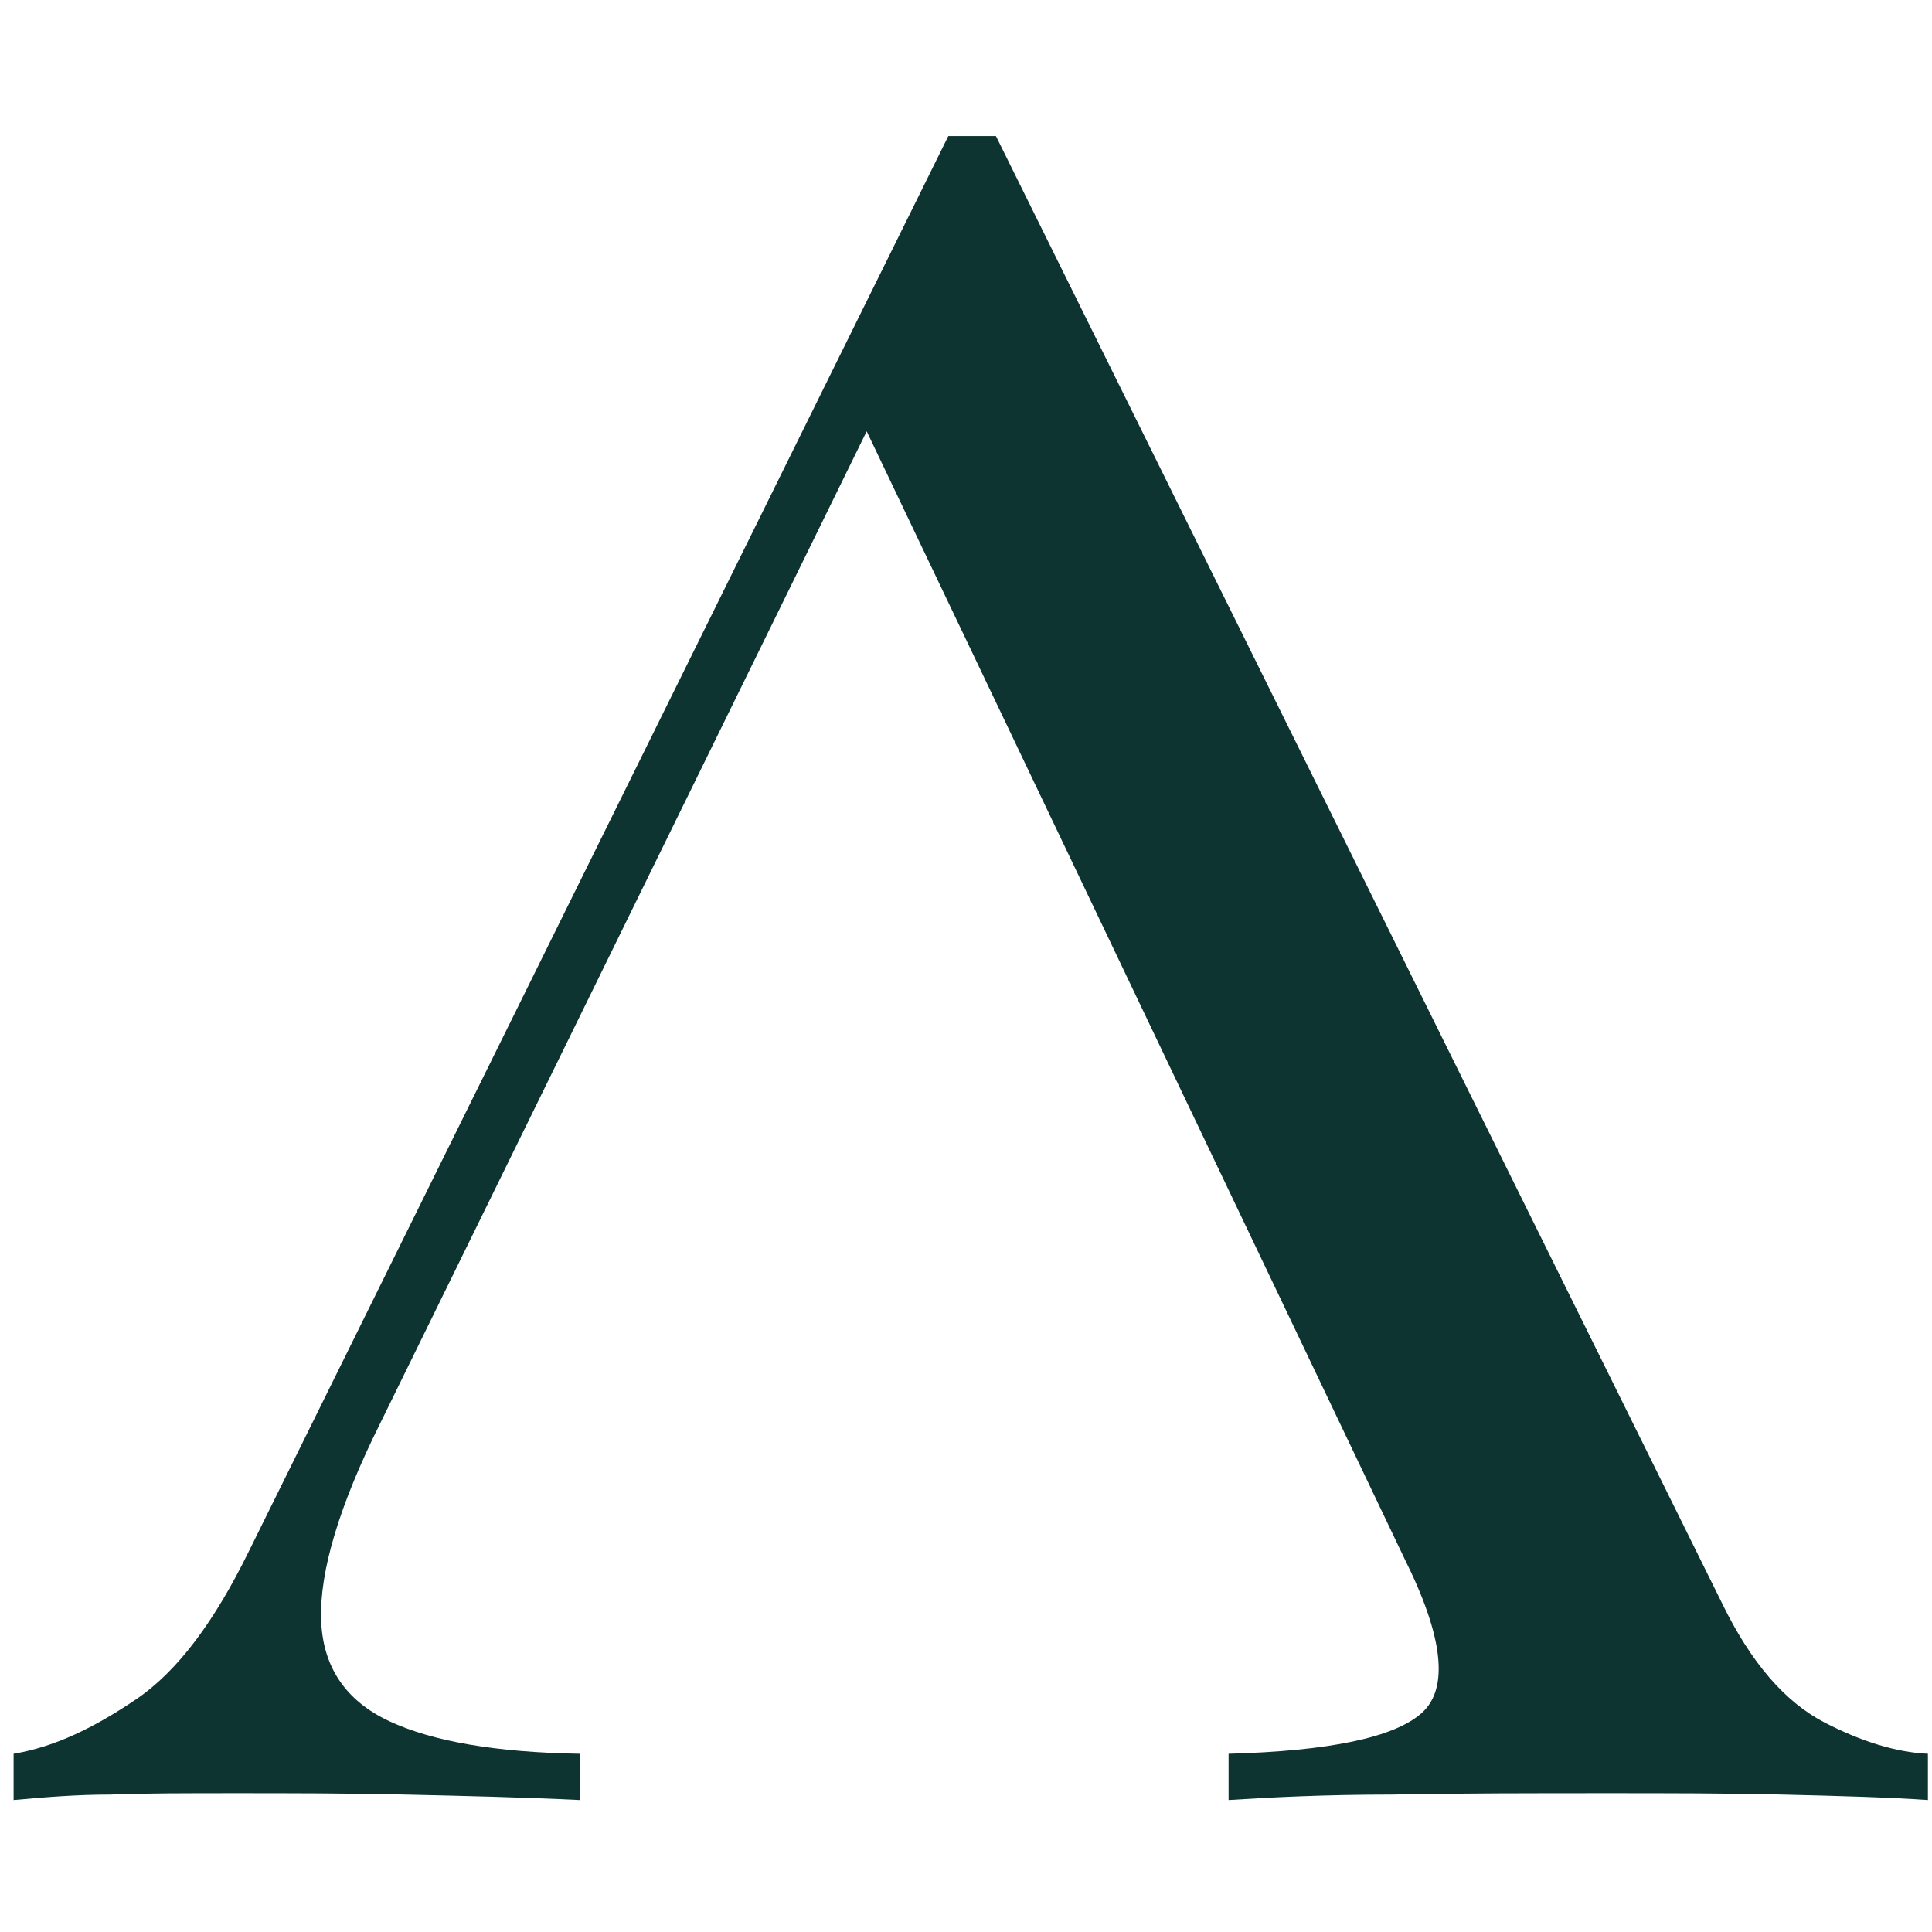 <svg width="142" height="142" viewBox="0 0 142 142" fill="none" xmlns="http://www.w3.org/2000/svg">
<path d="M126.6 117.9L73.2 10C72.6 10 72 10 71.4 10C70.8 10 70.2 10 69.7 10L18.3 114C15.8 119.1 13.1 122.8 10 124.9C6.9 127 4 128.4 1 128.9V132.3C3.2 132.1 5.6 131.9 8.1 131.9C10.6 131.8 13.7 131.8 17.4 131.8C21.2 131.8 25.3 131.8 29.8 131.9C34.2 132 38.5 132.1 42.6 132.3V128.9C36.5 128.8 31.8 128 28.6 126.5C25.4 125 23.7 122.5 23.6 119C23.5 115.5 24.9 110.7 28 104.5L63.7 31.7L103.2 114.5C106.1 120.3 106.5 124.1 104.5 125.9C102.5 127.7 97.7 128.7 90.3 128.9V132.3C93.4 132.1 97.4 131.9 102.3 131.9C107.3 131.8 112.6 131.8 118.3 131.8C122.5 131.8 126.8 131.8 131 131.9C135.2 132 138.8 132.1 141.7 132.3V128.9C139.4 128.8 136.8 128 134.1 126.6C131.2 125.1 128.7 122.2 126.6 117.9Z" fill="#0E3432"/>
</svg>

